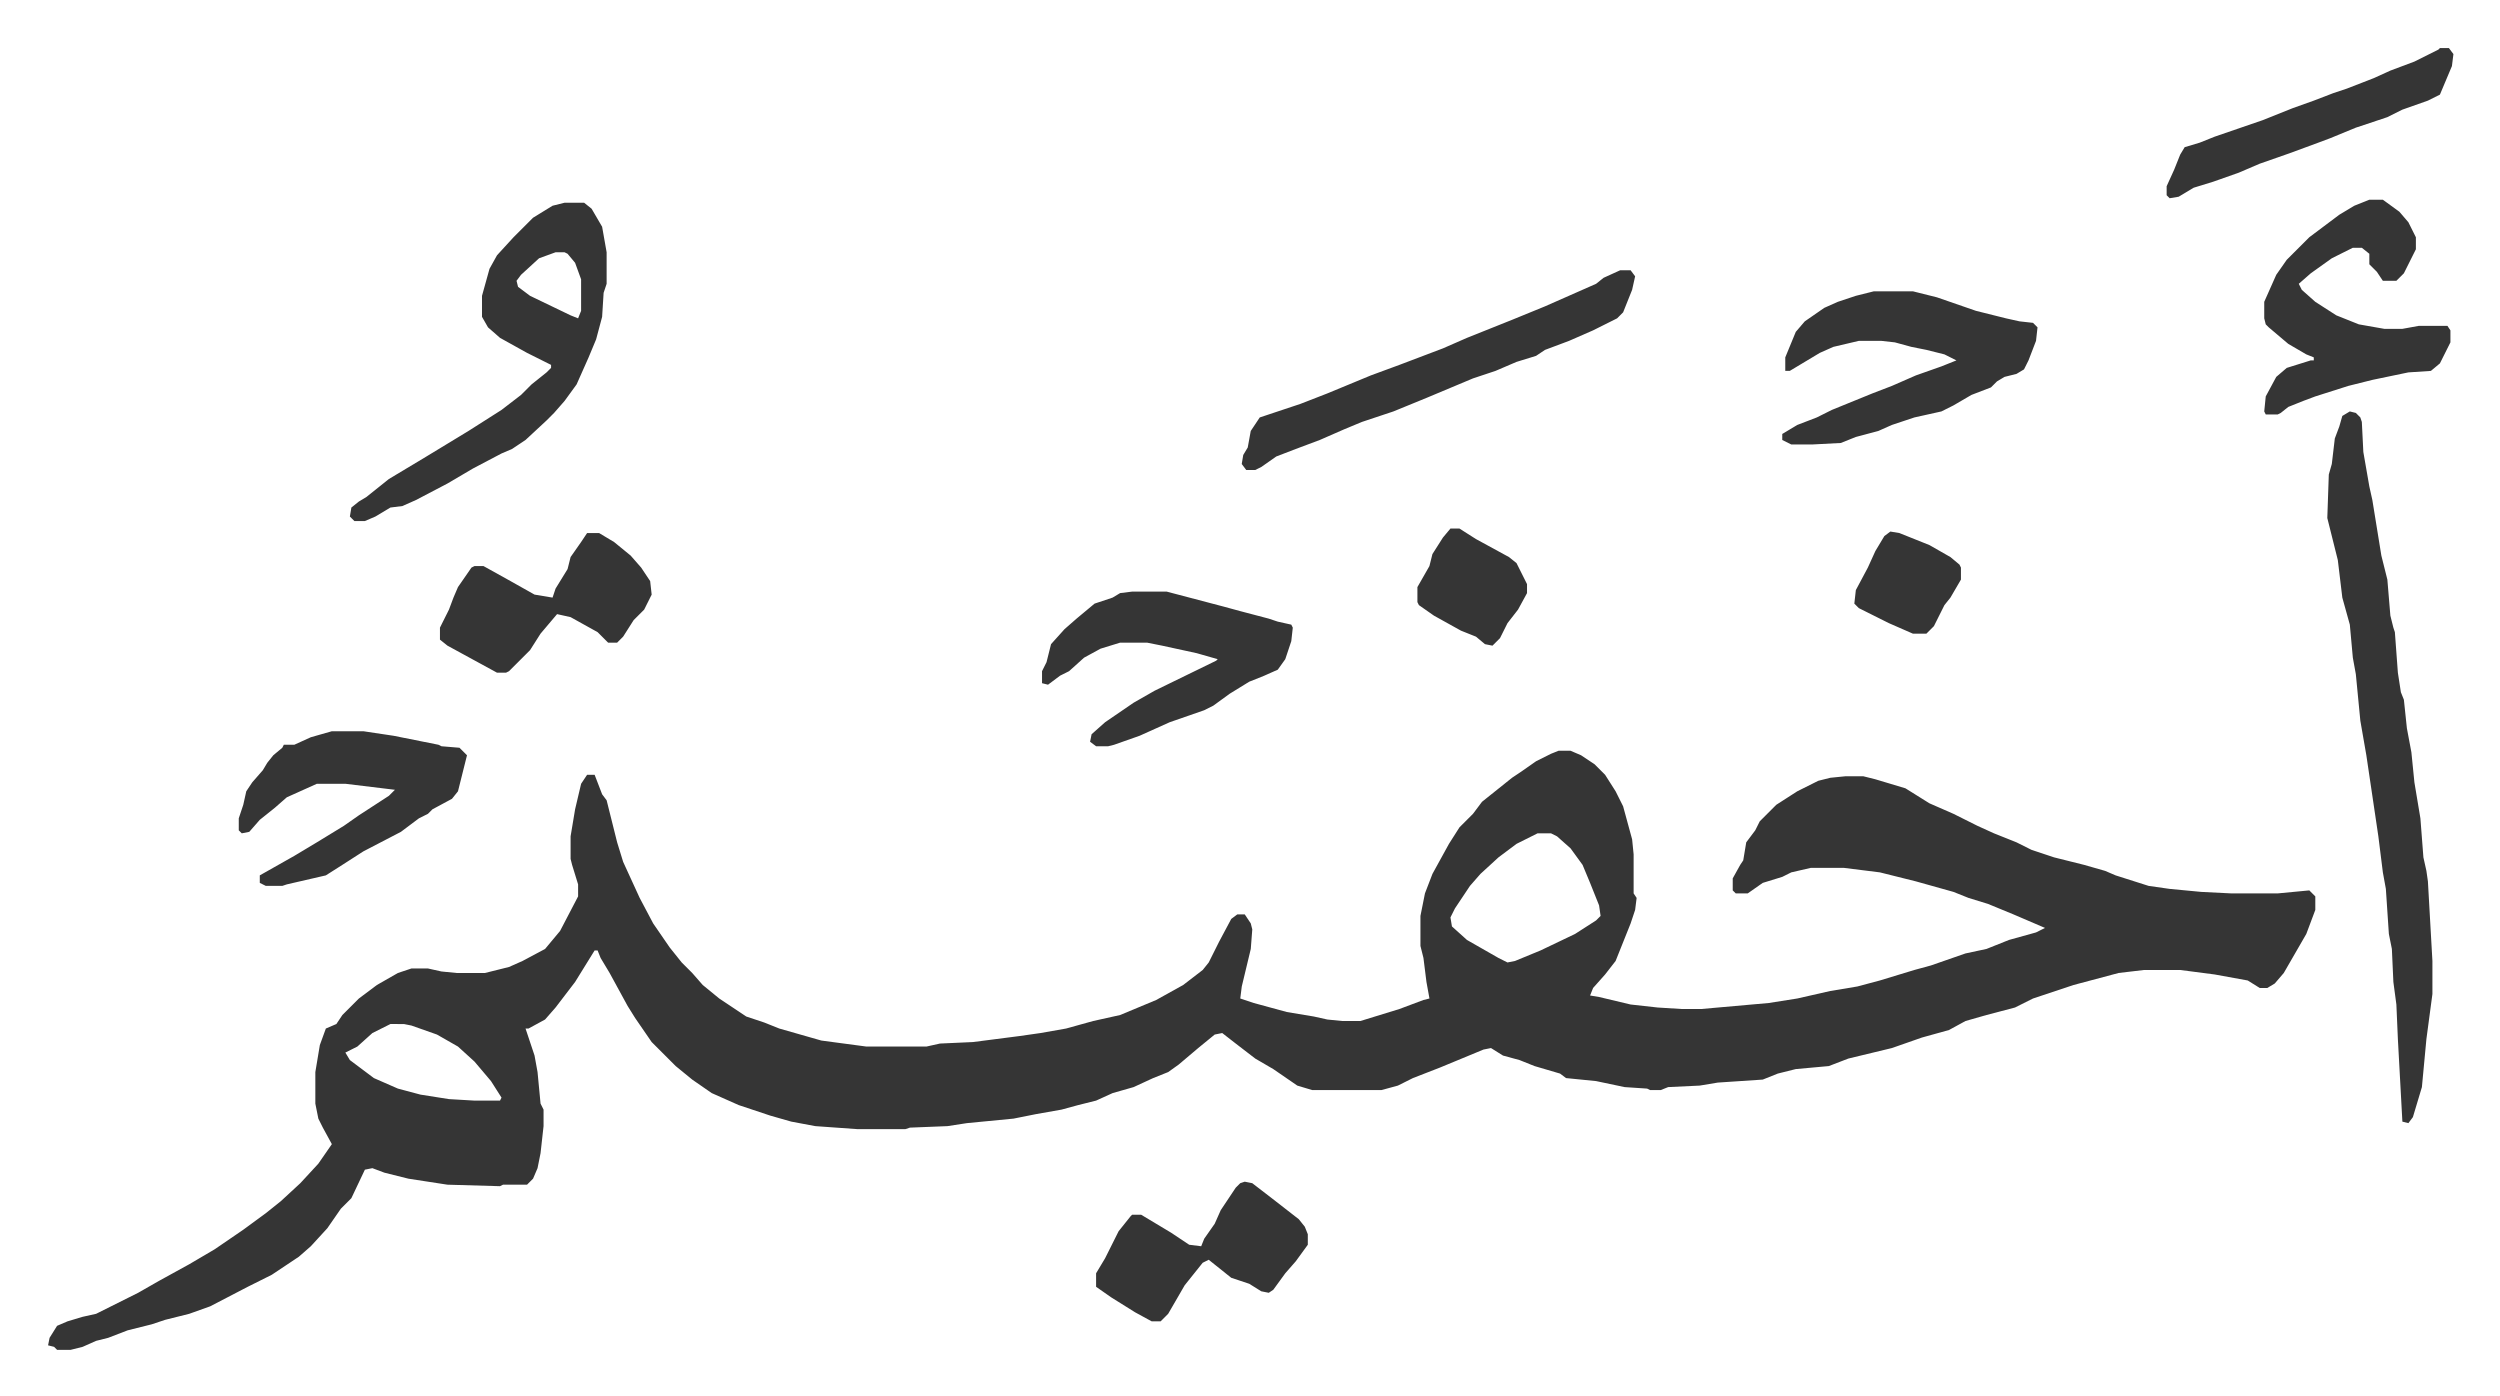 <svg xmlns="http://www.w3.org/2000/svg" role="img" viewBox="-32.02 238.98 1665.04 930.04"><path fill="#353535" id="rule_normal" d="M1006 739h8l7 3 9 6 7 7 7 11 5 10 6 22 1 10v26l2 3-1 8-3 9-10 25-7 9-8 9-2 5 6 1 21 5 18 2 16 1h13l45-4 19-3 22-5 18-3 15-4 23-7 11-3 23-8 14-3 15-6 18-5 6-3-21-9-17-7-13-4-10-4-25-7-24-6-24-3h-22l-13 3-6 3-13 4-10 7h-8l-2-2v-8l5-9 2-3 2-12 6-8 3-6 11-11 14-9 14-7 8-2 10-1h12l8 2 20 6 16 10 16 7 16 8 11 5 15 6 10 5 15 5 20 5 14 4 7 3 22 7 14 2 21 2 20 1h31l21-2 4 4v9l-6 16-15 26-6 7-5 3h-5l-8-5-22-4-23-3h-24l-17 2-30 8-27 9-12 6-19 5-14 4-11 6-18 5-20 7-29 7-13 5-22 2-12 3-10 4-30 2-12 2-21 1-5 2h-7l-2-1-15-1-19-4-20-2-4-3-17-5-10-4-11-3-8-5-5 1-29 12-18 7-10 5-11 3h-46l-10-3-16-11-12-7-13-10-9-7-5 1-11 9-13 11-7 5-10 4-13 6-14 4-11 5-12 3-11 3-17 3-15 3-31 3-13 2-25 1-3 1h-32l-28-2-16-3-14-4-21-7-18-8-13-9-11-9-16-16-11-16-5-8-12-22-6-10-2-5h-2l-13 21-13 17-7 8-11 6h-2l6 18 2 11 2 21 2 4v11l-2 18-2 10-3 7-4 4h-16l-2 1-35-1-26-4-16-4-8-3-5 1-9 19-7 7-9 13-11 12-8 7-18 12-16 8-25 13-14 5-16 4-9 3-16 4-13 5-8 2-9 4-8 2H6l-2-2-4-1 1-5 5-8 7-3 10-3 9-2 28-14 14-8 20-11 17-10 19-13 15-11 10-8 13-12 12-13 9-13-6-11-3-6-2-10v-21l3-18 4-11 7-3 4-6 11-11 12-9 14-8 9-3h11l9 2 10 1h19l16-4 9-4 15-8 10-12 12-23v-8l-4-13-1-4v-15l3-18 4-17 4-6h5l5 13 3 4 4 16 3 12 4 13 11 24 9 17 11 16 8 10 7 7 7 8 11 9 18 12 12 4 10 4 21 6 7 2 30 4h40l9-2 22-1 31-4 14-2 17-3 18-5 18-4 24-10 18-10 13-10 4-5 7-14 8-15 4-3h5l4 6 1 4-1 13-6 25-1 8 9 3 22 6 18 3 9 2 10 1h12l13-4 13-4 16-6 4-1-2-11-2-16-2-8v-20l3-15 5-13 11-20 7-11 9-9 6-8 10-8 10-8 6-4 10-7 10-5zm-14 55l-14 7-12 9-12 11-7 8-10 15-3 6 1 6 10 9 21 12 6 3 5-1 17-7 23-11 14-9 3-3-1-7-6-15-5-12-8-11-9-8-4-2zM228 921l-12 6-10 9-8 4 3 5 16 12 16 7 15 4 19 3 17 1h17l1-2-7-11-11-13-11-10-14-8-17-6-5-1zm1305-408l4 1 3 3 1 3 1 20 4 23 2 9 6 37 4 16 2 24 2 8 1 3 2 27 2 13 2 5 2 19 3 16 2 20 4 24 2 26 2 9 1 7 3 53v22l-4 30-3 32-6 20-3 4-4-1-3-55-1-23-2-15-1-22-2-10-2-30-2-11-3-24-8-54-4-23-3-31-2-11-2-22-5-18-3-25-7-28 1-29 2-7 2-17 3-8 2-7zM344 374h13l5 4 7 12 3 17v21l-2 6-1 16-4 15-5 12-8 18-8 11-7 8-5 5-14 13-9 6-7 3-19 10-17 10-21 11-9 4-8 1-10 6-7 3h-7l-3-3 1-6 5-4 5-3 15-12 25-15 28-17 22-14 13-10 7-7 10-8 3-3v-2l-16-8-18-10-8-7-4-7v-14l5-18 5-9 11-12 13-13 13-8zm-6 33l-11 4-12 11-3 4 1 4 8 6 27 13 5 2 2-5v-21l-4-11-5-6-2-1zm878 26h26l16 4 26 9 20 5 9 2 9 1 3 3-1 9-5 13-3 6-5 3-8 2-5 3-4 4-13 5-12 7-8 4-18 4-15 5-9 4-15 4-10 4-19 1h-14l-6-3v-4l10-6 13-5 10-5 27-11 13-5 16-7 17-6 10-4-8-4-12-3-10-2-11-3-9-1h-15l-17 4-9 4-15 9-5 3h-3v-9l7-17 6-7 13-9 9-4 12-4zm330-61h9l11 8 6 7 5 10v8l-8 16-5 5h-9l-4-6-5-5v-7l-5-4h-6l-14 7-14 10-8 7 2 4 9 8 14 9 15 6 17 3h12l11-2h19l2 3v8l-7 14-6 5-15 1-24 5-16 4-22 7-8 3-10 4-5 4-2 1h-8l-1-2 1-10 7-13 7-6 16-5h2v-2l-5-2-12-7-13-11-2-2-1-4v-11l8-18 7-10 15-15 20-15 10-6zM722 633h23l38 10 11 3 19 5 6 2 9 2 1 2-1 9-4 12-5 7-9 4-10 4-13 8-11 8-6 3-23 8-20 9-17 6-4 1h-8l-4-3 1-5 9-8 19-13 14-8 41-20 1-1-14-4-23-5-10-2h-18l-13 4-11 6-10 9-6 3-8 6-4-1v-8l3-6 3-12 9-10 8-7 12-10 12-4 5-3zm-533 93h21l20 3 30 6 2 1 12 1 5 5-2 8-4 16-4 5-13 7-3 3-6 3-12 9-25 13-14 9-11 7-26 6-3 1h-11l-4-2v-5l23-13 15-9 18-11 10-7 20-13 4-4-33-4h-19l-20 9-8 7-10 8-7 8-5 1-2-2v-8l3-9 2-9 4-6 7-8 3-5 4-5 6-5 1-2h7l11-5zm858-307h7l3 4-2 9-6 15-4 4-16 8-16 7-16 6-6 4-13 4-14 6-15 5-31 13-22 9-21 7-12 5-16 7-16 6-13 5-10 7-4 2h-6l-3-4 1-6 3-5 2-11 6-9 27-9 18-7 29-12 19-7 29-11 16-7 30-12 22-9 34-15 5-4zM359 594h8l10 6 11 9 7 8 6 9 1 9-5 10-7 7-7 11-4 4h-6l-7-7-18-10-9-2-11 13-7 11-5 5-9 9-2 1h-6l-22-12-11-6-5-4v-8l6-12 3-8 3-7 9-13 2-1h6l18 10 16 9 12 2 2-6 8-13 2-8 7-10zm438 432l5 1 13 10 18 14 4 5 2 5v7l-8 11-7 8-8 11-3 2-5-1-8-5-12-4-10-8-5-4-4 2-12 15-11 19-5 5h-6l-11-6-16-10-10-7v-9l6-10 4-8 5-10 8-10 1-1h6l20 12 12 8 8 1 2-5 7-10 4-9 10-15 3-3zm796-755h6l3 4-1 8-8 19-8 4-17 6-10 5-21 7-17 7-8 3-19 7-20 7-14 6-17 6-13 4-10 6-6 1-2-2v-6l5-11 4-10 3-5 10-3 10-4 32-11 20-8 14-5 13-5 9-3 18-7 11-5 16-6 16-8zM934 591h6l11 7 22 12 5 4 7 14v6l-6 11-7 9-5 10-5 5-5-1-6-5-10-4-18-10-10-7-1-2v-10l8-14 2-8 7-11zm293 2l6 1 20 8 14 8 6 5 1 2v8l-7 12-4 5-7 14-5 5h-9l-16-7-14-7-6-3-3-3 1-9 8-15 5-11 6-10z"/></svg>
